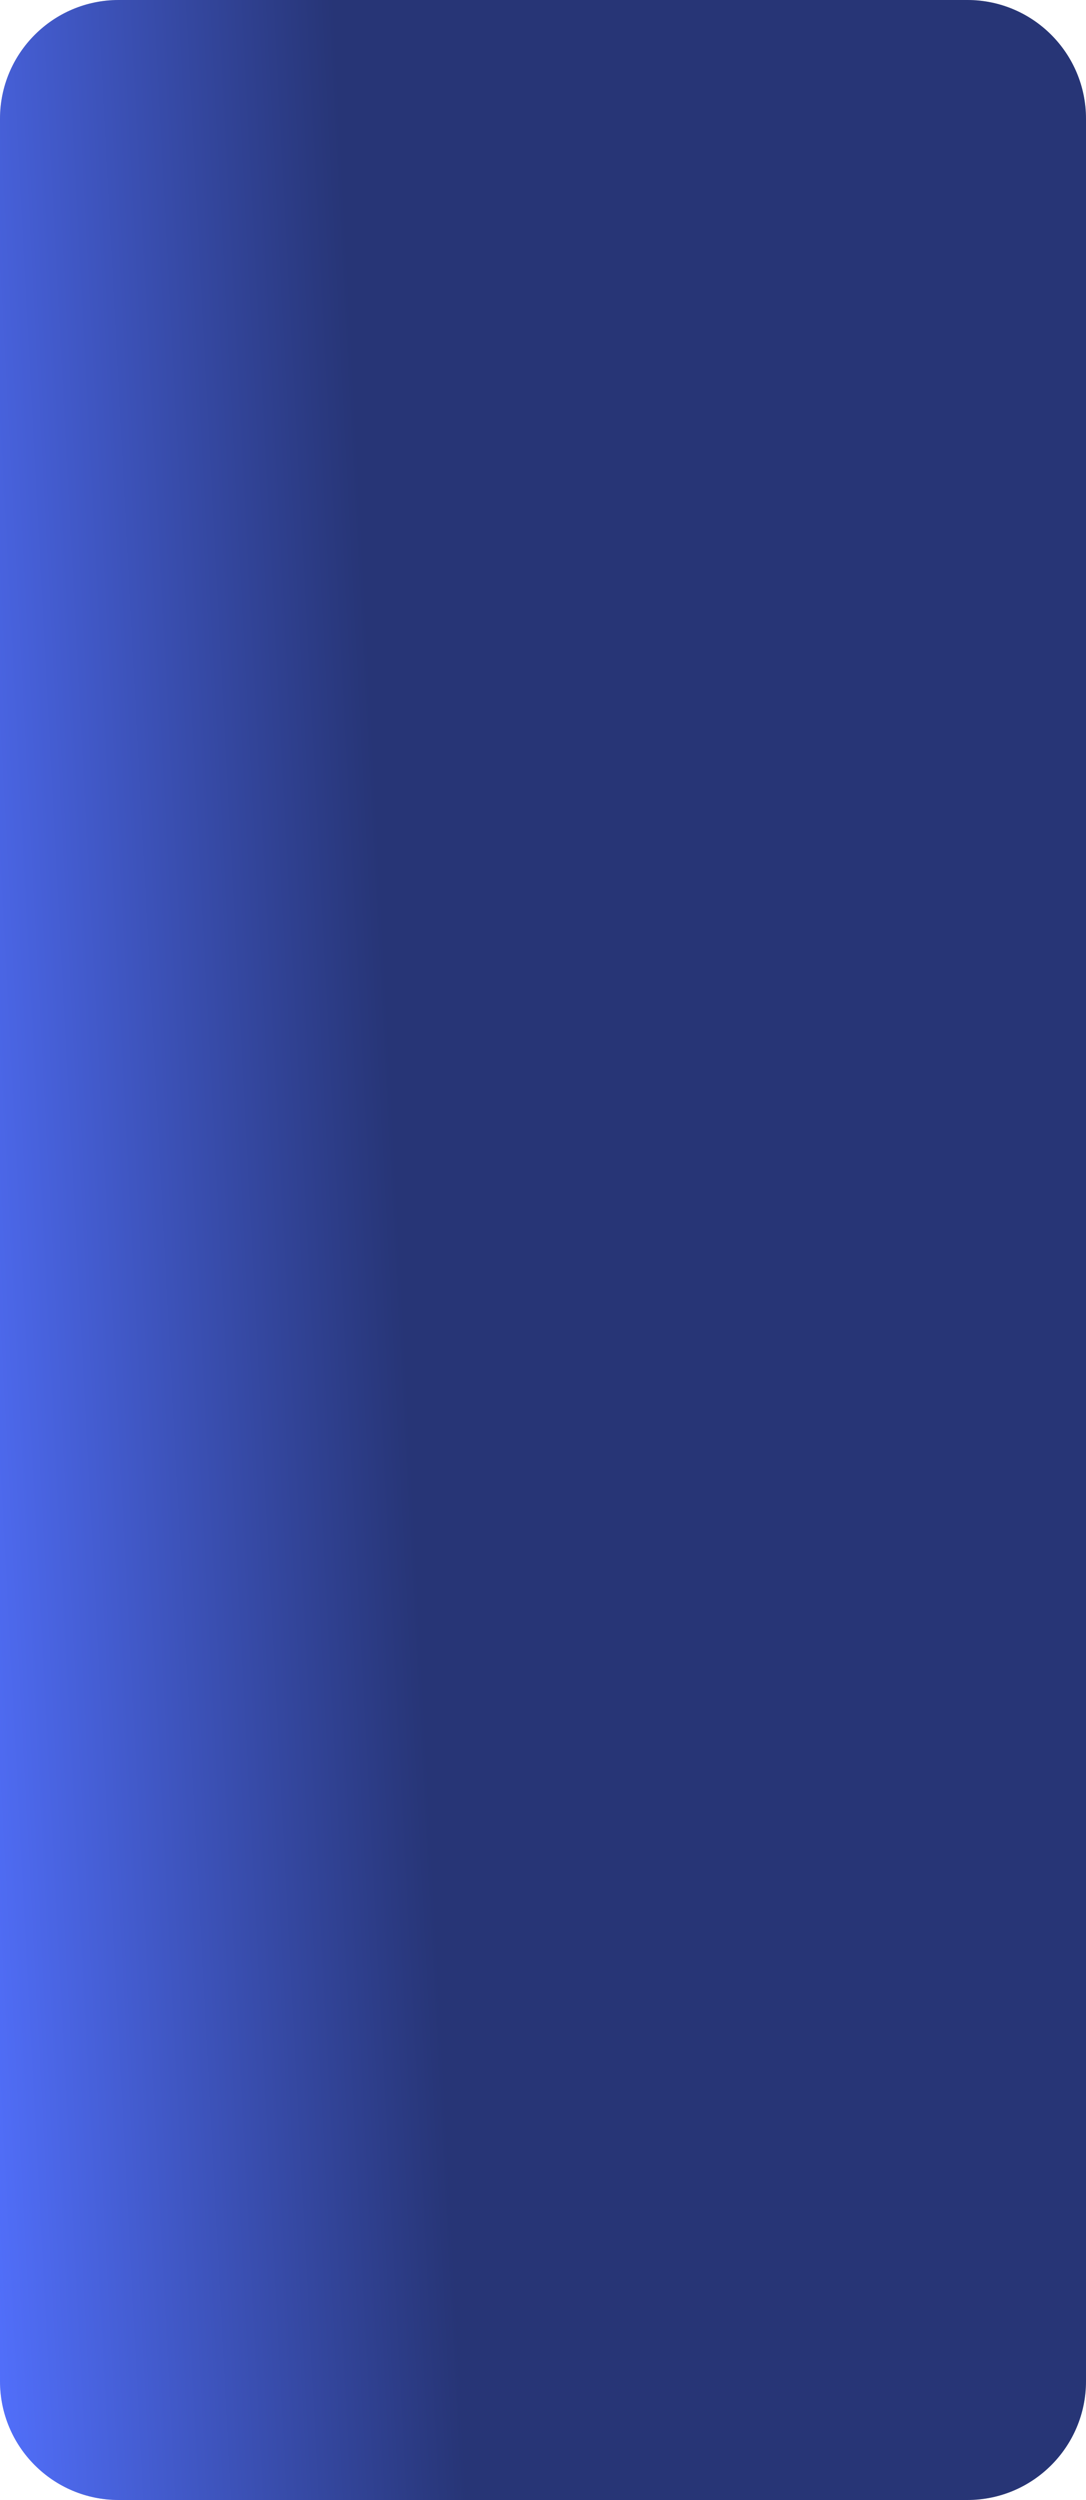 <?xml version="1.0" encoding="UTF-8"?> <svg xmlns="http://www.w3.org/2000/svg" width="430" height="989" viewBox="0 0 430 989" fill="none"> <path d="M0 47C0 21.043 21.043 0 47 0H383C408.957 0 430 21.043 430 47V942C430 967.957 408.957 989 383 989H47C21.043 989 0 967.957 0 942V47Z" fill="#D9D9D9"></path> <path d="M0 47C0 21.043 21.043 0 47 0H383C408.957 0 430 21.043 430 47V942C430 967.957 408.957 989 383 989H47C21.043 989 0 967.957 0 942V47Z" fill="url(#paint0_linear_80_108)"></path> <defs> <linearGradient id="paint0_linear_80_108" x1="168.081" y1="674.251" x2="-18.108" y2="684.165" gradientUnits="userSpaceOnUse"> <stop stop-color="#273576"></stop> <stop offset="1" stop-color="#5270FD"></stop> </linearGradient> </defs> </svg> 